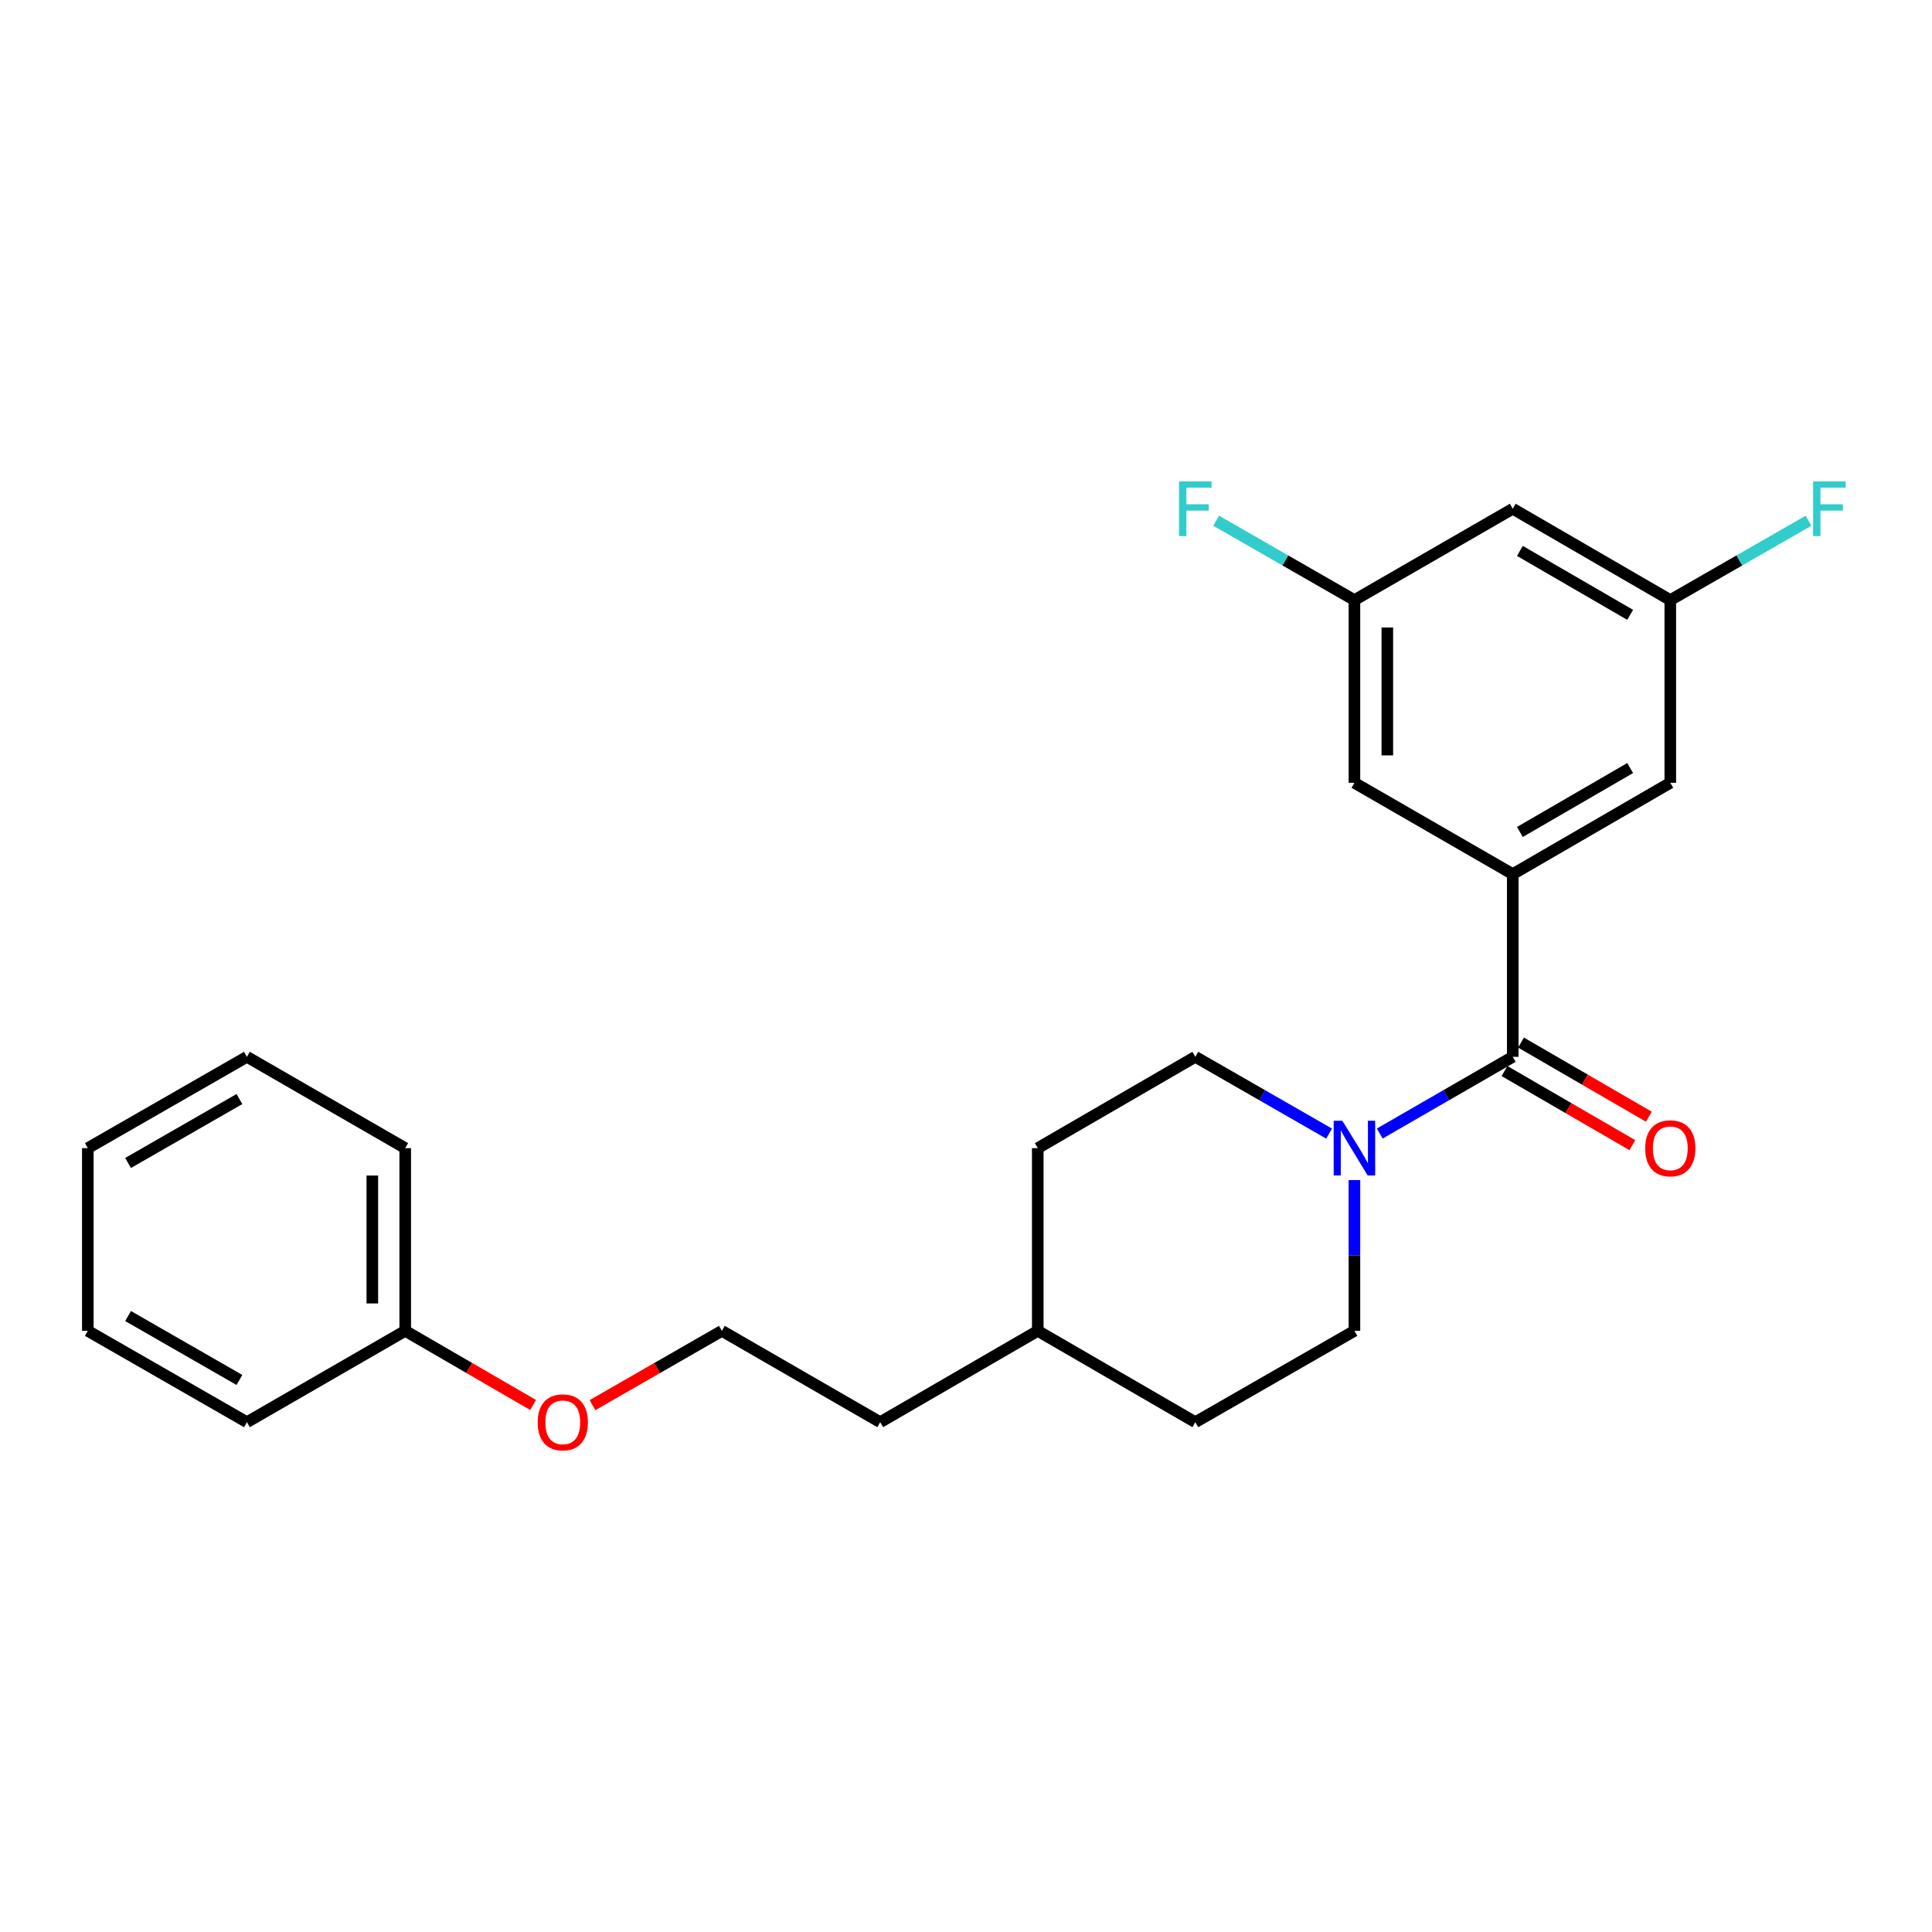 <?xml version='1.0' encoding='iso-8859-1'?>
<svg version='1.1' baseProfile='full'
              xmlns='http://www.w3.org/2000/svg'
                      xmlns:rdkit='http://www.rdkit.org/xml'
                      xmlns:xlink='http://www.w3.org/1999/xlink'
                  xml:space='preserve'
width='1000px' height='1000px' viewBox='0 0 1000 1000'>
<!-- END OF HEADER -->
<rect style='opacity:1.0;fill:#FFFFFF;stroke:none' width='1000' height='1000' x='0' y='0'> </rect>
<path class='bond-0' d='M 783.002,547.007 L 783.002,452.448' style='fill:none;fill-rule:evenodd;stroke:#000000;stroke-width:6px;stroke-linecap:butt;stroke-linejoin:miter;stroke-opacity:1' />
<path class='bond-1' d='M 783.002,547.007 L 748.579,566.863' style='fill:none;fill-rule:evenodd;stroke:#000000;stroke-width:6px;stroke-linecap:butt;stroke-linejoin:miter;stroke-opacity:1' />
<path class='bond-1' d='M 748.579,566.863 L 714.157,586.718' style='fill:none;fill-rule:evenodd;stroke:#0000FF;stroke-width:6px;stroke-linecap:butt;stroke-linejoin:miter;stroke-opacity:1' />
<path class='bond-4' d='M 778.732,554.373 L 811.825,573.557' style='fill:none;fill-rule:evenodd;stroke:#000000;stroke-width:6px;stroke-linecap:butt;stroke-linejoin:miter;stroke-opacity:1' />
<path class='bond-4' d='M 811.825,573.557 L 844.918,592.741' style='fill:none;fill-rule:evenodd;stroke:#FF0000;stroke-width:6px;stroke-linecap:butt;stroke-linejoin:miter;stroke-opacity:1' />
<path class='bond-4' d='M 787.271,539.641 L 820.365,558.826' style='fill:none;fill-rule:evenodd;stroke:#000000;stroke-width:6px;stroke-linecap:butt;stroke-linejoin:miter;stroke-opacity:1' />
<path class='bond-4' d='M 820.365,558.826 L 853.458,578.01' style='fill:none;fill-rule:evenodd;stroke:#FF0000;stroke-width:6px;stroke-linecap:butt;stroke-linejoin:miter;stroke-opacity:1' />
<path class='bond-2' d='M 783.002,452.448 L 864.544,405.177' style='fill:none;fill-rule:evenodd;stroke:#000000;stroke-width:6px;stroke-linecap:butt;stroke-linejoin:miter;stroke-opacity:1' />
<path class='bond-2' d='M 786.693,430.626 L 843.773,397.537' style='fill:none;fill-rule:evenodd;stroke:#000000;stroke-width:6px;stroke-linecap:butt;stroke-linejoin:miter;stroke-opacity:1' />
<path class='bond-3' d='M 783.002,452.448 L 701.052,405.177' style='fill:none;fill-rule:evenodd;stroke:#000000;stroke-width:6px;stroke-linecap:butt;stroke-linejoin:miter;stroke-opacity:1' />
<path class='bond-8' d='M 687.938,586.75 L 653.317,566.879' style='fill:none;fill-rule:evenodd;stroke:#0000FF;stroke-width:6px;stroke-linecap:butt;stroke-linejoin:miter;stroke-opacity:1' />
<path class='bond-8' d='M 653.317,566.879 L 618.695,547.007' style='fill:none;fill-rule:evenodd;stroke:#000000;stroke-width:6px;stroke-linecap:butt;stroke-linejoin:miter;stroke-opacity:1' />
<path class='bond-9' d='M 701.052,610.802 L 701.052,649.824' style='fill:none;fill-rule:evenodd;stroke:#0000FF;stroke-width:6px;stroke-linecap:butt;stroke-linejoin:miter;stroke-opacity:1' />
<path class='bond-9' d='M 701.052,649.824 L 701.052,688.846' style='fill:none;fill-rule:evenodd;stroke:#000000;stroke-width:6px;stroke-linecap:butt;stroke-linejoin:miter;stroke-opacity:1' />
<path class='bond-6' d='M 864.544,405.177 L 864.544,310.608' style='fill:none;fill-rule:evenodd;stroke:#000000;stroke-width:6px;stroke-linecap:butt;stroke-linejoin:miter;stroke-opacity:1' />
<path class='bond-5' d='M 701.052,405.177 L 701.052,310.608' style='fill:none;fill-rule:evenodd;stroke:#000000;stroke-width:6px;stroke-linecap:butt;stroke-linejoin:miter;stroke-opacity:1' />
<path class='bond-5' d='M 718.079,390.992 L 718.079,324.794' style='fill:none;fill-rule:evenodd;stroke:#000000;stroke-width:6px;stroke-linecap:butt;stroke-linejoin:miter;stroke-opacity:1' />
<path class='bond-7' d='M 701.052,310.608 L 783.002,263.329' style='fill:none;fill-rule:evenodd;stroke:#000000;stroke-width:6px;stroke-linecap:butt;stroke-linejoin:miter;stroke-opacity:1' />
<path class='bond-10' d='M 701.052,310.608 L 665.271,290.067' style='fill:none;fill-rule:evenodd;stroke:#000000;stroke-width:6px;stroke-linecap:butt;stroke-linejoin:miter;stroke-opacity:1' />
<path class='bond-10' d='M 665.271,290.067 L 629.49,269.525' style='fill:none;fill-rule:evenodd;stroke:#33CCCC;stroke-width:6px;stroke-linecap:butt;stroke-linejoin:miter;stroke-opacity:1' />
<path class='bond-11' d='M 864.544,310.608 L 900.321,290.067' style='fill:none;fill-rule:evenodd;stroke:#000000;stroke-width:6px;stroke-linecap:butt;stroke-linejoin:miter;stroke-opacity:1' />
<path class='bond-11' d='M 900.321,290.067 L 936.098,269.526' style='fill:none;fill-rule:evenodd;stroke:#33CCCC;stroke-width:6px;stroke-linecap:butt;stroke-linejoin:miter;stroke-opacity:1' />
<path class='bond-25' d='M 864.544,310.608 L 783.002,263.329' style='fill:none;fill-rule:evenodd;stroke:#000000;stroke-width:6px;stroke-linecap:butt;stroke-linejoin:miter;stroke-opacity:1' />
<path class='bond-25' d='M 843.772,318.247 L 786.692,285.151' style='fill:none;fill-rule:evenodd;stroke:#000000;stroke-width:6px;stroke-linecap:butt;stroke-linejoin:miter;stroke-opacity:1' />
<path class='bond-12' d='M 618.695,547.007 L 537.143,594.277' style='fill:none;fill-rule:evenodd;stroke:#000000;stroke-width:6px;stroke-linecap:butt;stroke-linejoin:miter;stroke-opacity:1' />
<path class='bond-13' d='M 701.052,688.846 L 618.695,736.126' style='fill:none;fill-rule:evenodd;stroke:#000000;stroke-width:6px;stroke-linecap:butt;stroke-linejoin:miter;stroke-opacity:1' />
<path class='bond-24' d='M 537.143,594.277 L 537.143,688.846' style='fill:none;fill-rule:evenodd;stroke:#000000;stroke-width:6px;stroke-linecap:butt;stroke-linejoin:miter;stroke-opacity:1' />
<path class='bond-16' d='M 618.695,736.126 L 537.143,688.846' style='fill:none;fill-rule:evenodd;stroke:#000000;stroke-width:6px;stroke-linecap:butt;stroke-linejoin:miter;stroke-opacity:1' />
<path class='bond-14' d='M 306.668,727.3 L 340.159,708.073' style='fill:none;fill-rule:evenodd;stroke:#FF0000;stroke-width:6px;stroke-linecap:butt;stroke-linejoin:miter;stroke-opacity:1' />
<path class='bond-14' d='M 340.159,708.073 L 373.651,688.846' style='fill:none;fill-rule:evenodd;stroke:#000000;stroke-width:6px;stroke-linecap:butt;stroke-linejoin:miter;stroke-opacity:1' />
<path class='bond-15' d='M 275.937,727.223 L 242.84,708.035' style='fill:none;fill-rule:evenodd;stroke:#FF0000;stroke-width:6px;stroke-linecap:butt;stroke-linejoin:miter;stroke-opacity:1' />
<path class='bond-15' d='M 242.84,708.035 L 209.742,688.846' style='fill:none;fill-rule:evenodd;stroke:#000000;stroke-width:6px;stroke-linecap:butt;stroke-linejoin:miter;stroke-opacity:1' />
<path class='bond-19' d='M 209.742,688.846 L 209.742,594.277' style='fill:none;fill-rule:evenodd;stroke:#000000;stroke-width:6px;stroke-linecap:butt;stroke-linejoin:miter;stroke-opacity:1' />
<path class='bond-19' d='M 192.714,674.661 L 192.714,608.463' style='fill:none;fill-rule:evenodd;stroke:#000000;stroke-width:6px;stroke-linecap:butt;stroke-linejoin:miter;stroke-opacity:1' />
<path class='bond-20' d='M 209.742,688.846 L 127.802,736.126' style='fill:none;fill-rule:evenodd;stroke:#000000;stroke-width:6px;stroke-linecap:butt;stroke-linejoin:miter;stroke-opacity:1' />
<path class='bond-18' d='M 537.143,688.846 L 455.591,736.126' style='fill:none;fill-rule:evenodd;stroke:#000000;stroke-width:6px;stroke-linecap:butt;stroke-linejoin:miter;stroke-opacity:1' />
<path class='bond-17' d='M 373.651,688.846 L 455.591,736.126' style='fill:none;fill-rule:evenodd;stroke:#000000;stroke-width:6px;stroke-linecap:butt;stroke-linejoin:miter;stroke-opacity:1' />
<path class='bond-22' d='M 209.742,594.277 L 127.802,547.007' style='fill:none;fill-rule:evenodd;stroke:#000000;stroke-width:6px;stroke-linecap:butt;stroke-linejoin:miter;stroke-opacity:1' />
<path class='bond-21' d='M 127.802,736.126 L 45.455,688.846' style='fill:none;fill-rule:evenodd;stroke:#000000;stroke-width:6px;stroke-linecap:butt;stroke-linejoin:miter;stroke-opacity:1' />
<path class='bond-21' d='M 123.928,714.267 L 66.285,681.172' style='fill:none;fill-rule:evenodd;stroke:#000000;stroke-width:6px;stroke-linecap:butt;stroke-linejoin:miter;stroke-opacity:1' />
<path class='bond-23' d='M 45.455,688.846 L 45.455,594.277' style='fill:none;fill-rule:evenodd;stroke:#000000;stroke-width:6px;stroke-linecap:butt;stroke-linejoin:miter;stroke-opacity:1' />
<path class='bond-26' d='M 127.802,547.007 L 45.455,594.277' style='fill:none;fill-rule:evenodd;stroke:#000000;stroke-width:6px;stroke-linecap:butt;stroke-linejoin:miter;stroke-opacity:1' />
<path class='bond-26' d='M 123.927,568.865 L 66.284,601.954' style='fill:none;fill-rule:evenodd;stroke:#000000;stroke-width:6px;stroke-linecap:butt;stroke-linejoin:miter;stroke-opacity:1' />
<path  class='atom-2' d='M 694.792 580.117
L 704.072 595.117
Q 704.992 596.597, 706.472 599.277
Q 707.952 601.957, 708.032 602.117
L 708.032 580.117
L 711.792 580.117
L 711.792 608.437
L 707.912 608.437
L 697.952 592.037
Q 696.792 590.117, 695.552 587.917
Q 694.352 585.717, 693.992 585.037
L 693.992 608.437
L 690.312 608.437
L 690.312 580.117
L 694.792 580.117
' fill='#0000FF'/>
<path  class='atom-5' d='M 851.544 594.357
Q 851.544 587.557, 854.904 583.757
Q 858.264 579.957, 864.544 579.957
Q 870.824 579.957, 874.184 583.757
Q 877.544 587.557, 877.544 594.357
Q 877.544 601.237, 874.144 605.157
Q 870.744 609.037, 864.544 609.037
Q 858.304 609.037, 854.904 605.157
Q 851.544 601.277, 851.544 594.357
M 864.544 605.837
Q 868.864 605.837, 871.184 602.957
Q 873.544 600.037, 873.544 594.357
Q 873.544 588.797, 871.184 585.997
Q 868.864 583.157, 864.544 583.157
Q 860.224 583.157, 857.864 585.957
Q 855.544 588.757, 855.544 594.357
Q 855.544 600.077, 857.864 602.957
Q 860.224 605.837, 864.544 605.837
' fill='#FF0000'/>
<path  class='atom-11' d='M 610.275 249.169
L 627.115 249.169
L 627.115 252.409
L 614.075 252.409
L 614.075 261.009
L 625.675 261.009
L 625.675 264.289
L 614.075 264.289
L 614.075 277.489
L 610.275 277.489
L 610.275 249.169
' fill='#33CCCC'/>
<path  class='atom-12' d='M 938.471 249.169
L 955.311 249.169
L 955.311 252.409
L 942.271 252.409
L 942.271 261.009
L 953.871 261.009
L 953.871 264.289
L 942.271 264.289
L 942.271 277.489
L 938.471 277.489
L 938.471 249.169
' fill='#33CCCC'/>
<path  class='atom-15' d='M 278.294 736.206
Q 278.294 729.406, 281.654 725.606
Q 285.014 721.806, 291.294 721.806
Q 297.574 721.806, 300.934 725.606
Q 304.294 729.406, 304.294 736.206
Q 304.294 743.086, 300.894 747.006
Q 297.494 750.886, 291.294 750.886
Q 285.054 750.886, 281.654 747.006
Q 278.294 743.126, 278.294 736.206
M 291.294 747.686
Q 295.614 747.686, 297.934 744.806
Q 300.294 741.886, 300.294 736.206
Q 300.294 730.646, 297.934 727.846
Q 295.614 725.006, 291.294 725.006
Q 286.974 725.006, 284.614 727.806
Q 282.294 730.606, 282.294 736.206
Q 282.294 741.926, 284.614 744.806
Q 286.974 747.686, 291.294 747.686
' fill='#FF0000'/>
</svg>
